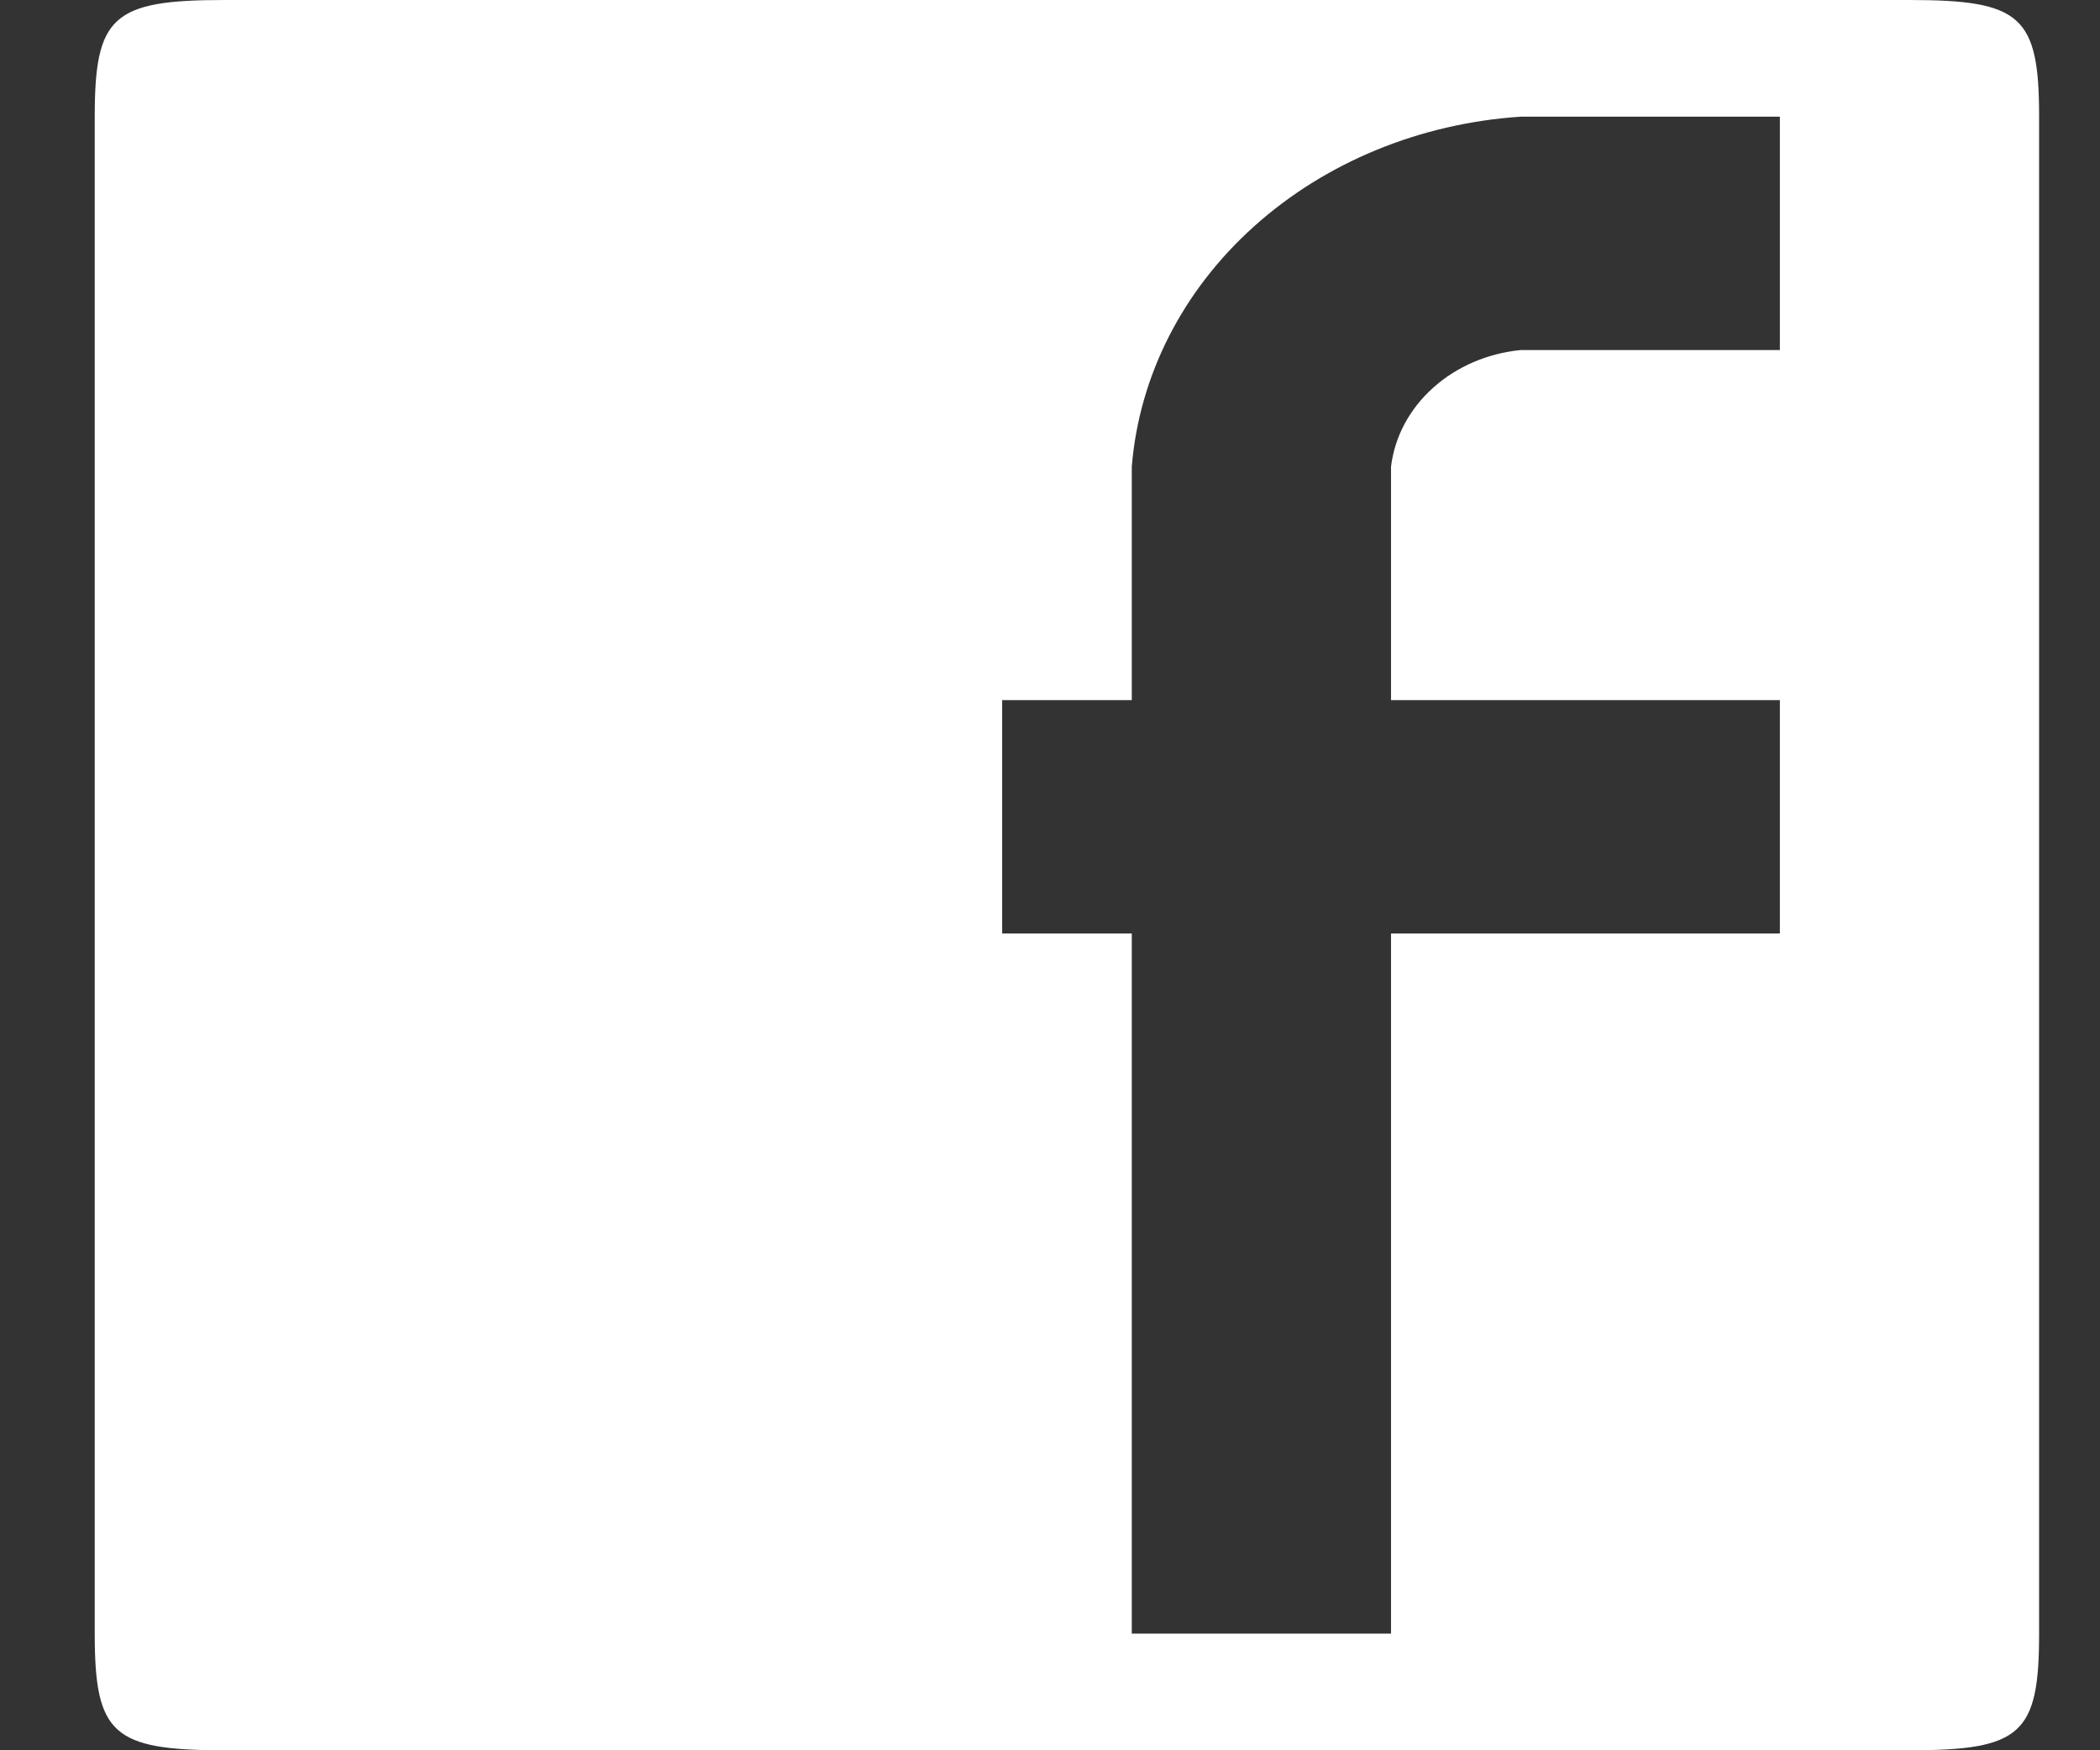 <svg width="18" height="15" viewBox="0 0 18 15" fill="none" xmlns="http://www.w3.org/2000/svg">
<rect x="0" y="0" width="18" height="15" fill="#333333" stroke="none"/>
<path d="M16.367 0H1.924C0.966 0 0.812 0.138 0.812 1V14C0.812 14.862 0.966 15 1.924 15H16.367C17.325 15 17.478 14.862 17.478 14V1C17.478 0.138 17.325 0 16.367 0ZM15.256 1V3H13.034C12.75 3.028 12.485 3.142 12.283 3.324C12.08 3.506 11.954 3.744 11.923 4V6H15.256V8H11.923V14H9.701V8H8.59V6H9.701V4C9.764 3.223 10.135 2.492 10.747 1.942C11.359 1.391 12.171 1.057 13.034 1H15.256Z" fill="white"/>
</svg>
